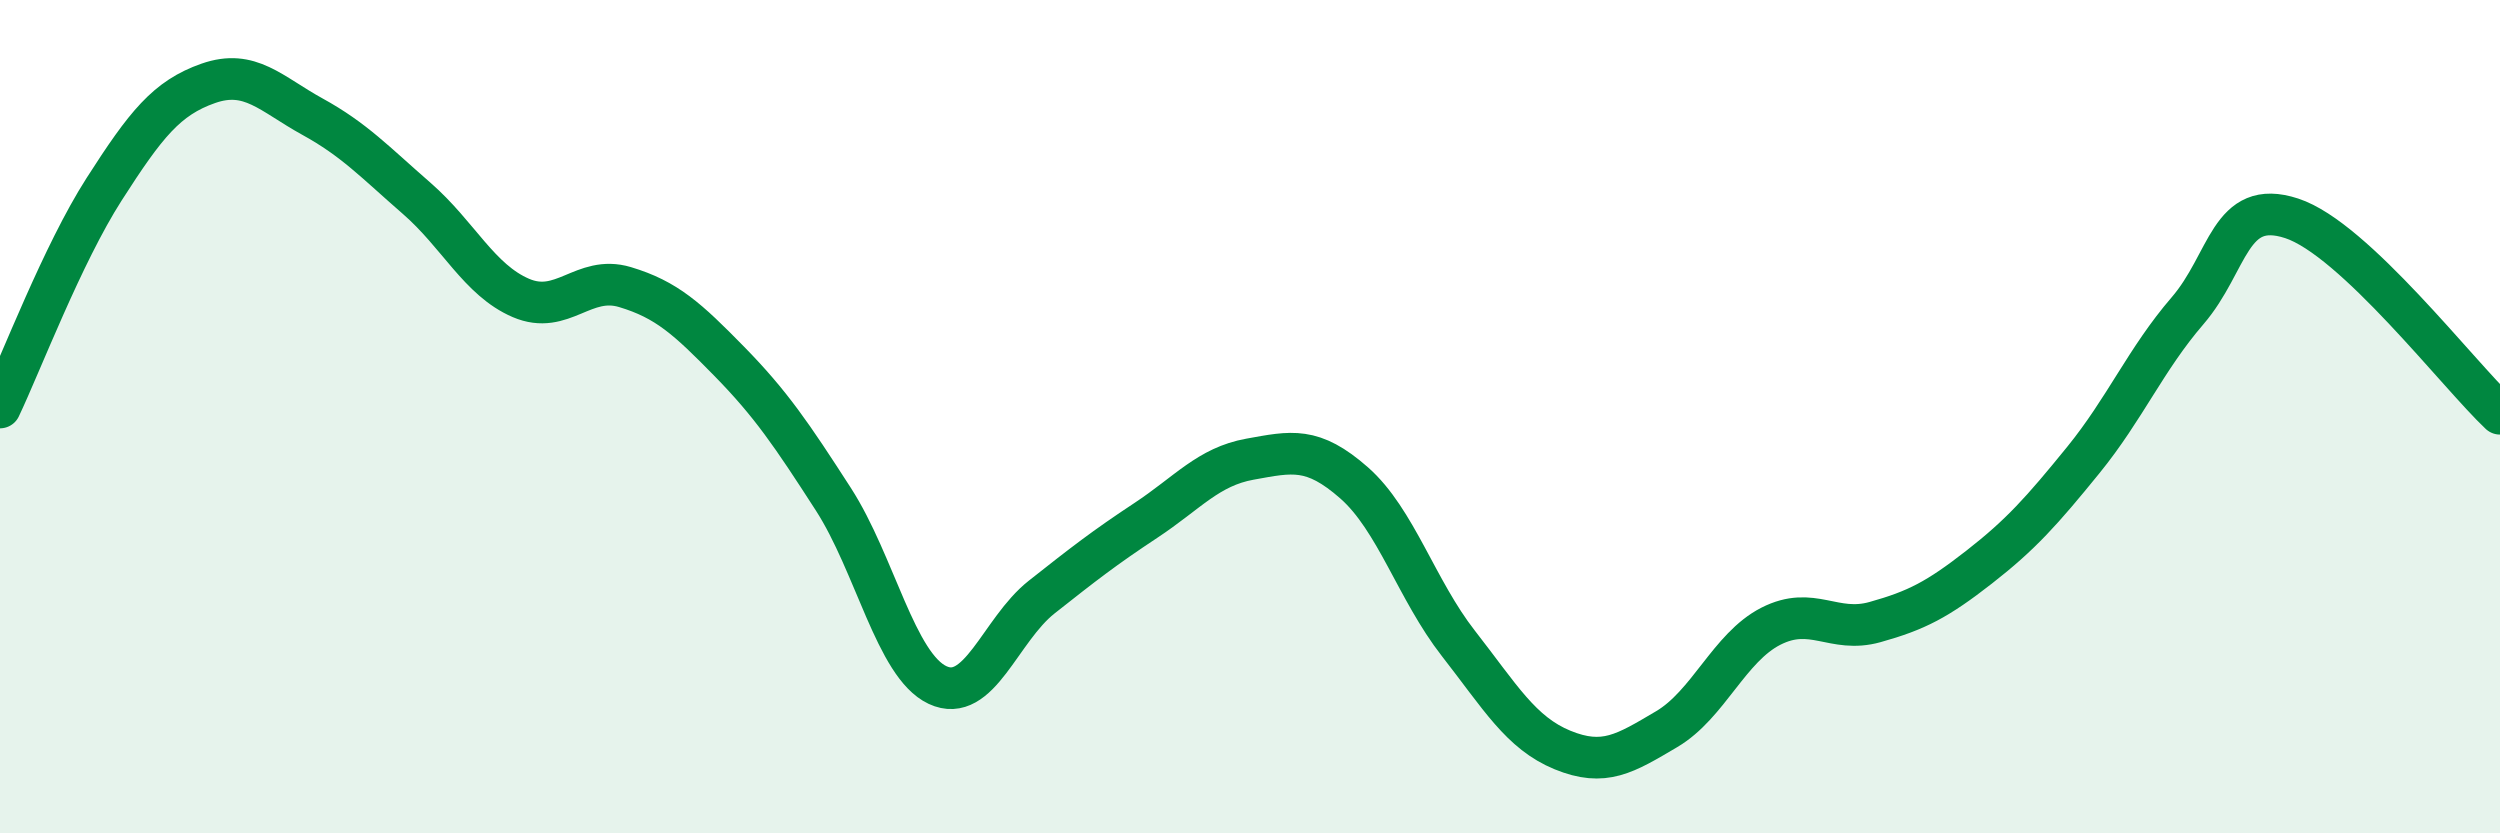 
    <svg width="60" height="20" viewBox="0 0 60 20" xmlns="http://www.w3.org/2000/svg">
      <path
        d="M 0,9.78 C 0.5,8.73 1.5,6.1 2.5,4.54 C 3.5,2.98 4,2.35 5,2 C 6,1.65 6.5,2.25 7.5,2.8 C 8.5,3.35 9,3.89 10,4.76 C 11,5.63 11.5,6.72 12.5,7.15 C 13.5,7.58 14,6.59 15,6.89 C 16,7.19 16.5,7.65 17.5,8.67 C 18.5,9.69 19,10.43 20,11.98 C 21,13.53 21.5,15.97 22.5,16.44 C 23.5,16.91 24,15.12 25,14.33 C 26,13.54 26.5,13.15 27.5,12.49 C 28.5,11.83 29,11.2 30,11.02 C 31,10.84 31.5,10.71 32.5,11.59 C 33.5,12.47 34,14.16 35,15.44 C 36,16.72 36.5,17.59 37.5,18 C 38.5,18.41 39,18.09 40,17.5 C 41,16.91 41.5,15.54 42.5,15.03 C 43.5,14.52 44,15.21 45,14.93 C 46,14.65 46.5,14.39 47.5,13.61 C 48.5,12.83 49,12.27 50,11.04 C 51,9.81 51.5,8.62 52.5,7.46 C 53.5,6.3 53.5,4.75 55,5.24 C 56.5,5.73 59,8.99 60,9.93L60 20L0 20Z"
        fill="#008740"
        opacity="0.1"
        stroke-linecap="round"
        stroke-linejoin="round"
      />
      <path
        d="M 0,9.78 C 0.5,8.73 1.5,6.1 2.5,4.54 C 3.5,2.98 4,2.35 5,2 C 6,1.65 6.5,2.25 7.5,2.8 C 8.5,3.35 9,3.89 10,4.76 C 11,5.63 11.5,6.72 12.5,7.15 C 13.5,7.58 14,6.59 15,6.89 C 16,7.19 16.5,7.65 17.5,8.67 C 18.5,9.69 19,10.43 20,11.98 C 21,13.53 21.5,15.97 22.5,16.44 C 23.5,16.91 24,15.12 25,14.33 C 26,13.54 26.5,13.15 27.5,12.49 C 28.5,11.83 29,11.2 30,11.02 C 31,10.84 31.5,10.71 32.5,11.59 C 33.5,12.47 34,14.16 35,15.44 C 36,16.72 36.5,17.59 37.5,18 C 38.5,18.41 39,18.09 40,17.5 C 41,16.91 41.5,15.54 42.5,15.03 C 43.5,14.52 44,15.21 45,14.93 C 46,14.65 46.5,14.39 47.5,13.61 C 48.5,12.83 49,12.27 50,11.04 C 51,9.81 51.5,8.62 52.5,7.46 C 53.5,6.3 53.5,4.75 55,5.24 C 56.5,5.73 59,8.99 60,9.93"
        stroke="#008740"
        stroke-width="1"
        fill="none"
        stroke-linecap="round"
        stroke-linejoin="round"
      />
    </svg>
  